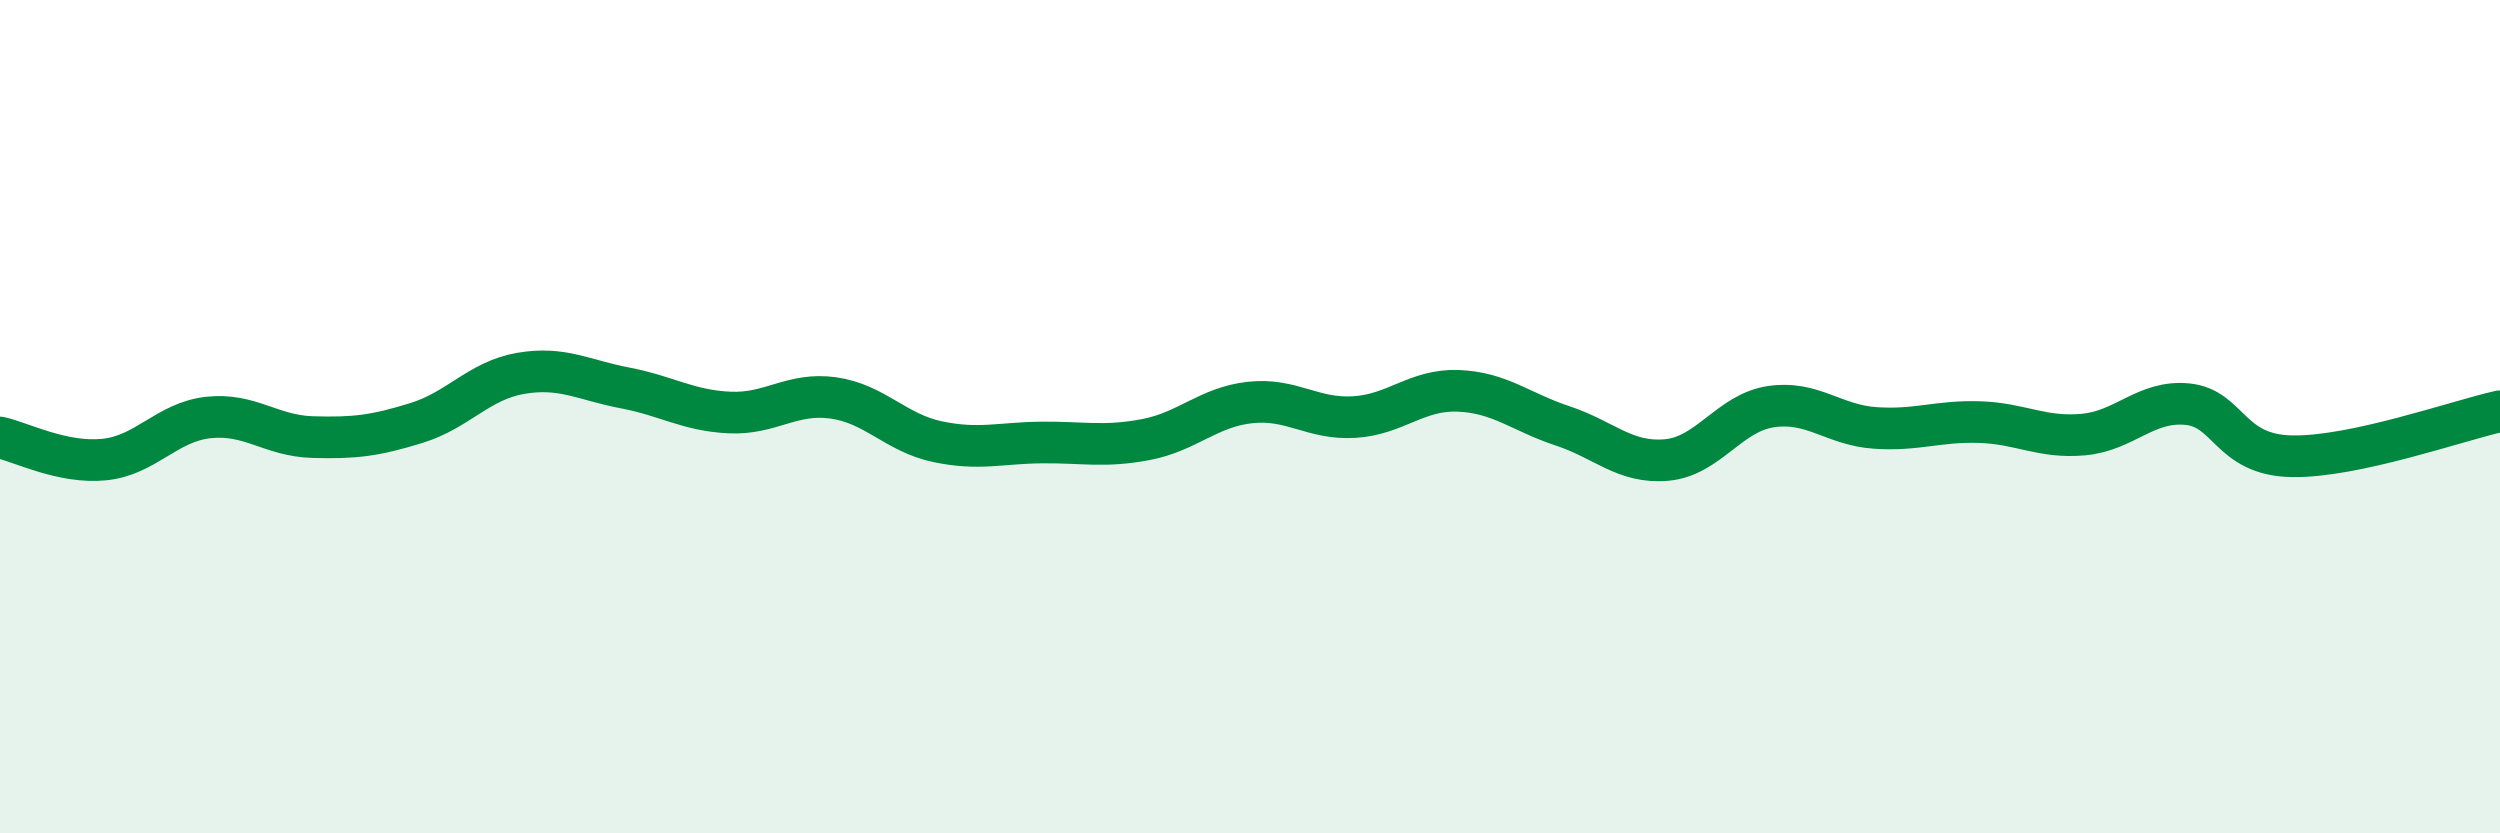 
    <svg width="60" height="20" viewBox="0 0 60 20" xmlns="http://www.w3.org/2000/svg">
      <path
        d="M 0,10.5 C 0.5,10.61 1.5,11.13 2.5,11.03 C 3.5,10.93 4,10.13 5,10.02 C 6,9.91 6.5,10.46 7.5,10.49 C 8.5,10.52 9,10.46 10,10.15 C 11,9.84 11.5,9.13 12.5,8.96 C 13.5,8.79 14,9.12 15,9.31 C 16,9.5 16.5,9.85 17.5,9.9 C 18.5,9.95 19,9.41 20,9.55 C 21,9.69 21.5,10.39 22.5,10.6 C 23.5,10.81 24,10.63 25,10.62 C 26,10.61 26.5,10.74 27.5,10.55 C 28.5,10.36 29,9.77 30,9.66 C 31,9.55 31.5,10.07 32.5,10.01 C 33.5,9.95 34,9.34 35,9.38 C 36,9.42 36.5,9.89 37.5,10.22 C 38.5,10.55 39,11.13 40,11.04 C 41,10.95 41.5,9.91 42.5,9.76 C 43.5,9.61 44,10.2 45,10.27 C 46,10.34 46.5,10.1 47.5,10.13 C 48.5,10.16 49,10.52 50,10.43 C 51,10.34 51.5,9.6 52.5,9.7 C 53.5,9.8 53.5,10.92 55,10.95 C 56.5,10.98 59,10.09 60,9.87L60 20L0 20Z"
        fill="#008740"
        opacity="0.1"
        stroke-linecap="round"
        stroke-linejoin="round"
      />
      <path
        d="M 0,10.5 C 0.5,10.61 1.5,11.13 2.5,11.03 C 3.5,10.93 4,10.13 5,10.02 C 6,9.91 6.5,10.46 7.5,10.49 C 8.5,10.52 9,10.46 10,10.15 C 11,9.84 11.5,9.13 12.5,8.96 C 13.5,8.79 14,9.12 15,9.31 C 16,9.5 16.5,9.85 17.5,9.9 C 18.5,9.95 19,9.41 20,9.55 C 21,9.69 21.5,10.39 22.5,10.6 C 23.5,10.81 24,10.63 25,10.62 C 26,10.61 26.5,10.74 27.5,10.55 C 28.5,10.36 29,9.77 30,9.66 C 31,9.55 31.5,10.07 32.5,10.01 C 33.5,9.95 34,9.34 35,9.38 C 36,9.42 36.5,9.89 37.5,10.22 C 38.5,10.55 39,11.13 40,11.04 C 41,10.95 41.5,9.91 42.5,9.76 C 43.5,9.61 44,10.2 45,10.27 C 46,10.34 46.5,10.1 47.5,10.13 C 48.5,10.16 49,10.52 50,10.43 C 51,10.34 51.5,9.6 52.5,9.7 C 53.5,9.8 53.5,10.92 55,10.95 C 56.5,10.98 59,10.09 60,9.87"
        stroke="#008740"
        stroke-width="1"
        fill="none"
        stroke-linecap="round"
        stroke-linejoin="round"
      />
    </svg>
  